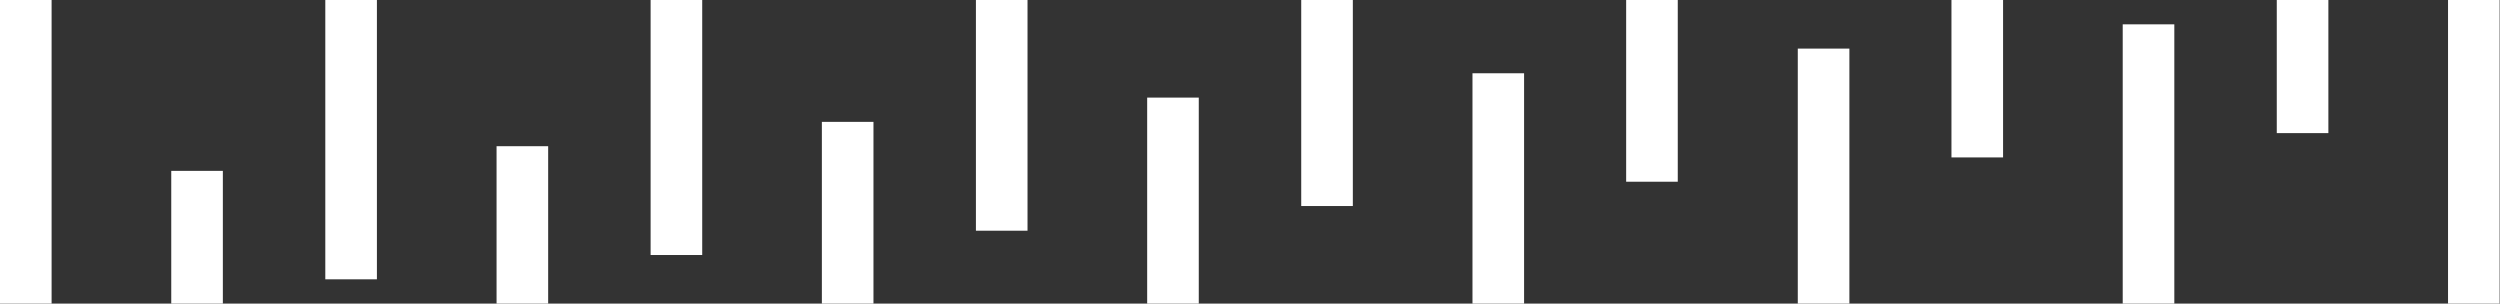 <?xml version="1.0" encoding="UTF-8"?>
<svg id="Layer_1" data-name="Layer 1" xmlns="http://www.w3.org/2000/svg" viewBox="0 0 66.86 8.12">
  <rect x="0" y="0" width="66.86" height="8.12" fill="#333333" stroke="none"/>
  <defs>
    <style>
      .cls-1 {
        fill: #fff;
      }
    </style>
  </defs>
  <g>
    <rect class="cls-1" x="4.58" y="4.57" width="1.38" height="3.56"/>
    <rect class="cls-1" x="13.28" y="3.91" width="1.38" height="4.21"/>
    <rect class="cls-1" x="21.98" y="3.26" width="1.38" height="4.86"/>
    <rect class="cls-1" x="30.68" y="2.61" width="1.38" height="5.51"/>
    <rect class="cls-1" x="39.38" y="1.96" width="1.38" height="6.17"/>
    <rect class="cls-1" x="48.08" y="1.3" width="1.38" height="6.82"/>
    <rect class="cls-1" x="56.77" y=".65" width="1.38" height="7.47"/>
    <rect class="cls-1" x="65.47" y="0" width="1.38" height="8.12"/>
  </g>
  <g>
    <rect class="cls-1" x="60.89" y="0" width="1.38" height="3.56"/>
    <rect class="cls-1" x="52.19" y="0" width="1.38" height="4.21"/>
    <rect class="cls-1" x="43.49" y="0" width="1.38" height="4.86"/>
    <rect class="cls-1" x="34.8" y="0" width="1.38" height="5.51"/>
    <rect class="cls-1" x="26.1" y="0" width="1.38" height="6.17"/>
    <rect class="cls-1" x="17.4" y="0" width="1.38" height="6.82"/>
    <rect class="cls-1" x="8.7" y="0" width="1.38" height="7.47"/>
    <rect class="cls-1" x="0" y="0" width="1.38" height="8.12"/>
  </g>
</svg>